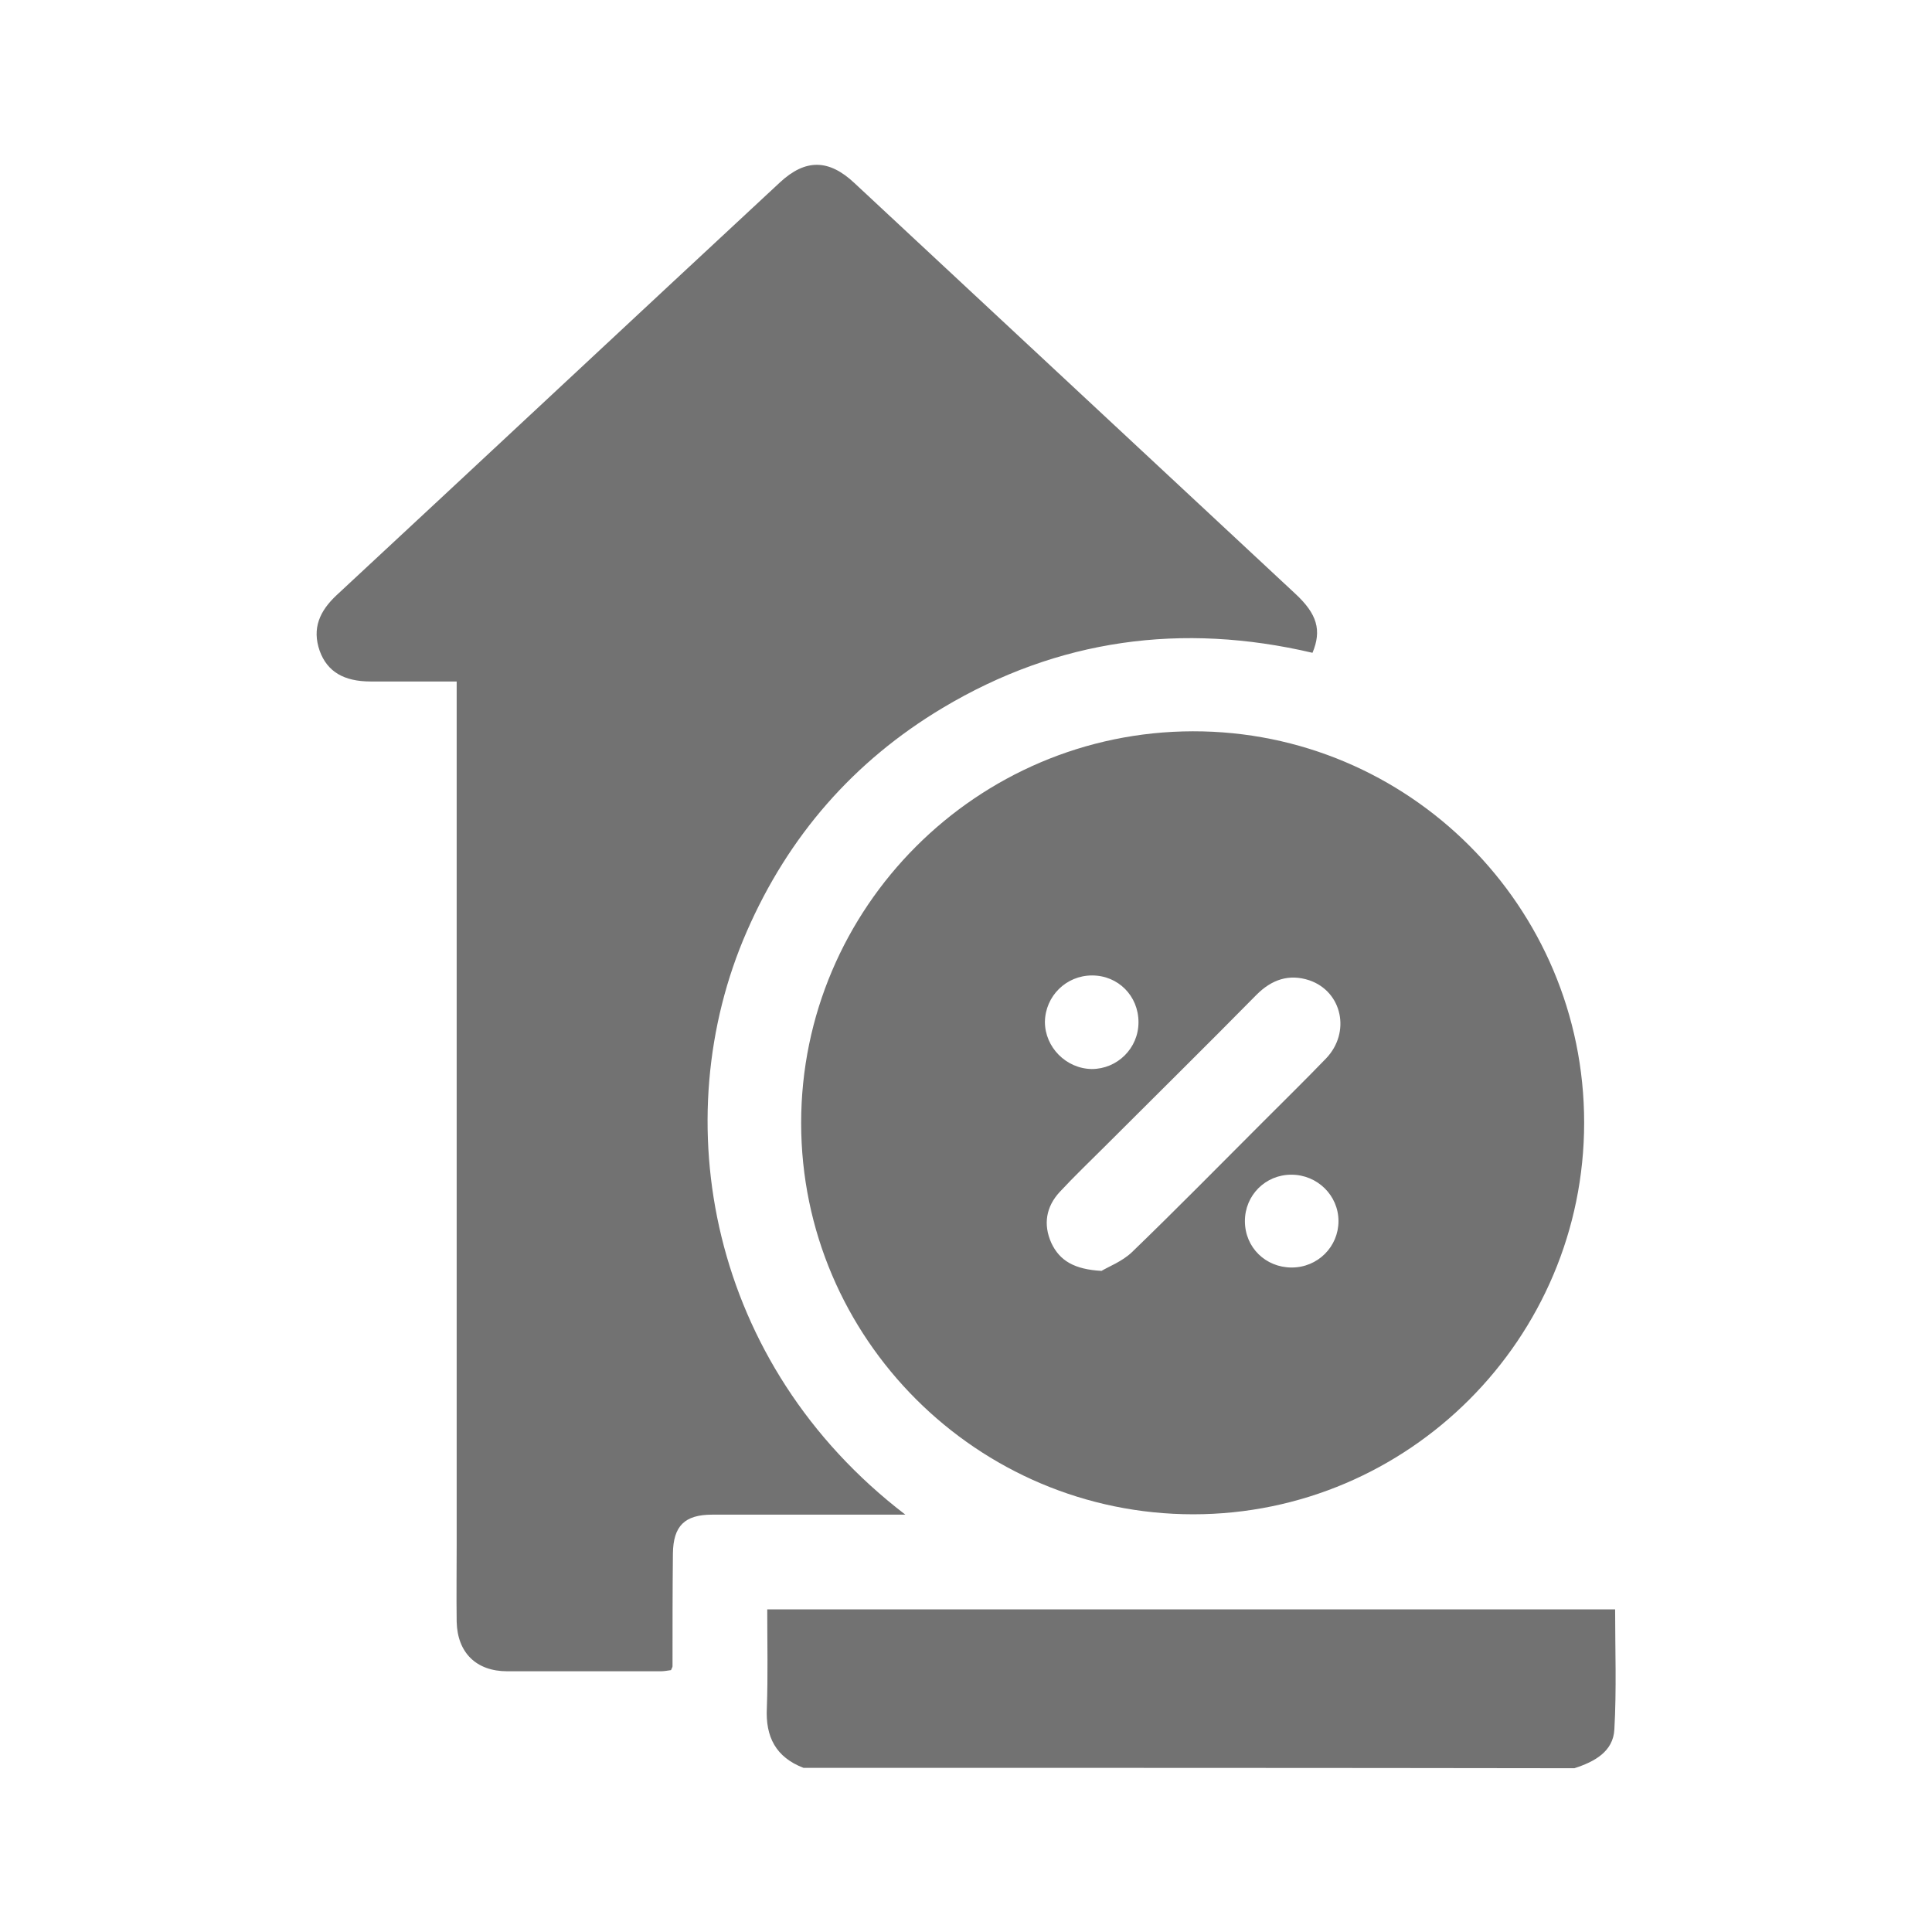 <svg width="64" height="64" viewBox="0 0 64 64" fill="none" xmlns="http://www.w3.org/2000/svg"><mask id="mask0_344_4243" style="mask-type:luminance" maskUnits="userSpaceOnUse" x="0" y="0" width="64" height="64"><path d="M63.827 0.163H0.164V63.825H63.827V0.163Z" fill="white"/></mask><g mask="url(#mask0_344_4243)"><path d="M26.616 58.562C25.703 58.212 25.353 57.538 25.403 56.575C25.441 55.513 25.416 54.438 25.416 53.312C34.803 53.312 44.128 53.312 53.503 53.312C53.503 54.638 53.553 55.962 53.478 57.288C53.441 58.025 52.816 58.362 52.153 58.575C43.628 58.562 35.116 58.562 26.616 58.562Z" fill="#727272"/><path d="M29.991 50.175C28.828 50.175 27.816 50.175 26.803 50.175C25.728 50.175 24.653 50.175 23.591 50.175C22.678 50.175 22.303 50.55 22.291 51.463C22.278 52.713 22.278 53.95 22.278 55.2C22.278 55.225 22.253 55.263 22.228 55.325C22.128 55.338 22.003 55.363 21.891 55.363C20.191 55.363 18.503 55.363 16.803 55.363C15.778 55.363 15.153 54.75 15.128 53.725C15.116 52.863 15.128 52 15.128 51.138C15.128 41.875 15.128 32.613 15.128 23.338C15.128 23.1 15.128 22.863 15.128 22.575C14.141 22.575 13.216 22.575 12.278 22.575C11.391 22.575 10.841 22.25 10.591 21.563C10.328 20.813 10.591 20.238 11.153 19.713C16.053 15.163 20.941 10.588 25.841 6.038C26.678 5.263 27.453 5.263 28.303 6.063C33.178 10.6 38.041 15.138 42.916 19.675C43.628 20.338 43.791 20.875 43.478 21.625C39.166 20.613 35.053 21.163 31.228 23.45C28.278 25.213 26.116 27.7 24.741 30.85C22.016 37.075 23.478 45.188 29.991 50.175Z" fill="#727272"/><path d="M26.539 37.2C26.539 30.063 32.364 24.238 39.514 24.225C46.664 24.213 52.477 30.025 52.477 37.188C52.477 44.338 46.664 50.163 39.527 50.163C32.377 50.163 26.539 44.338 26.539 37.2ZM36.489 42.1C36.714 41.963 37.177 41.788 37.502 41.475C38.964 40.063 40.402 38.6 41.839 37.163C42.539 36.463 43.239 35.775 43.927 35.063C44.752 34.2 44.464 32.85 43.377 32.475C42.702 32.25 42.127 32.45 41.627 32.95C39.964 34.638 38.277 36.3 36.602 37.975C36.102 38.475 35.589 38.963 35.102 39.488C34.652 39.975 34.552 40.563 34.827 41.175C35.102 41.763 35.589 42.05 36.489 42.1ZM36.177 32.313C35.314 32.313 34.627 33 34.614 33.85C34.614 34.688 35.314 35.4 36.164 35.413C37.014 35.413 37.714 34.725 37.714 33.863C37.714 32.988 37.039 32.313 36.177 32.313ZM42.789 41.988C43.652 41.988 44.339 41.3 44.339 40.45C44.339 39.6 43.639 38.913 42.777 38.913C41.914 38.913 41.239 39.6 41.239 40.45C41.239 41.325 41.927 41.988 42.789 41.988Z" fill="#727272"/></g></svg>